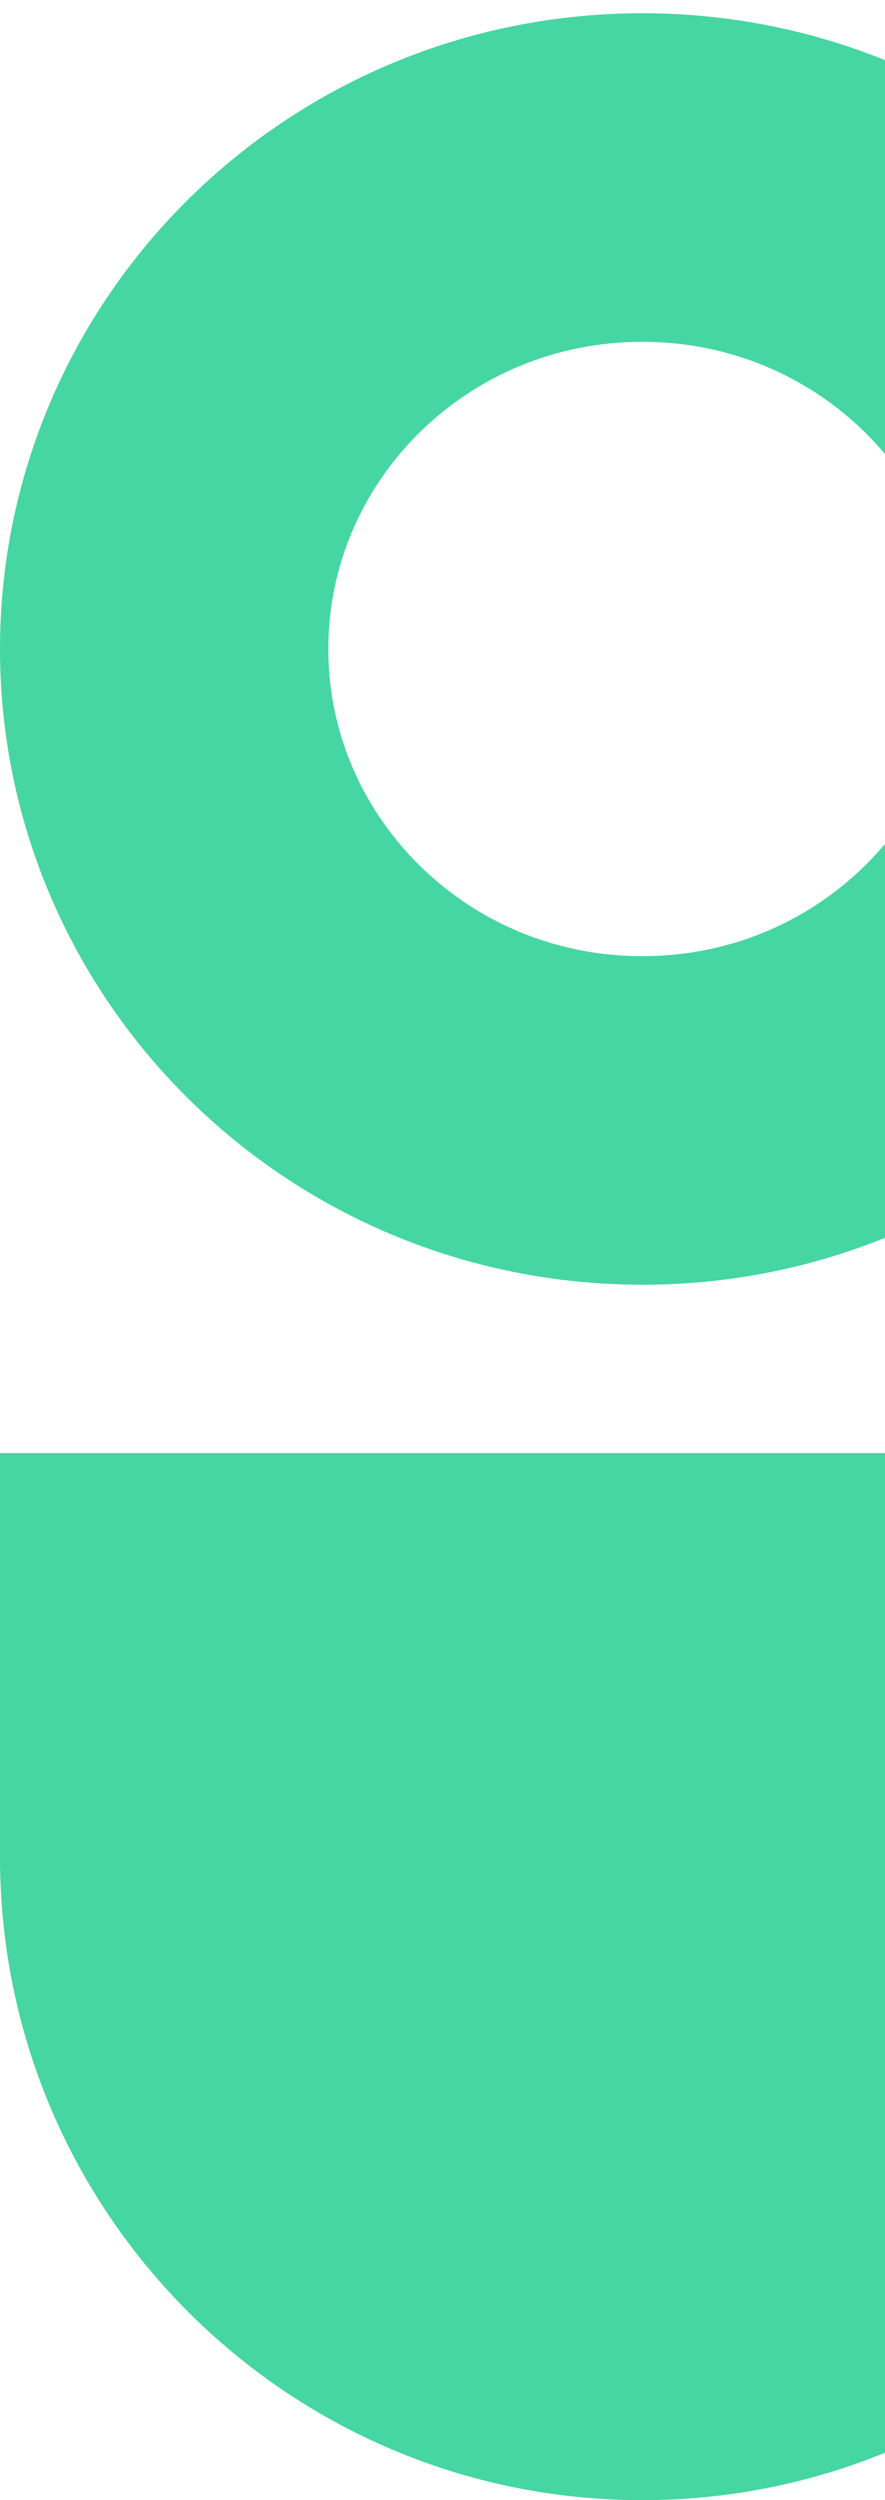 <svg xmlns="http://www.w3.org/2000/svg" width="62" height="175" viewBox="0 0 62 175" fill="none"><path d="M45 12.427C63.623 12.427 78.5 27.322 78.5 45.427C78.5 63.531 63.623 78.427 45 78.427C26.377 78.427 11.5 63.531 11.5 45.427C11.5 27.322 26.377 12.427 45 12.427Z" stroke="#45D6A4" stroke-width="23"></path><path d="M90 130C90 154.853 69.853 175 45 175C20.147 175 0 154.853 0 130L0 101.706L90 101.706L90 130Z" fill="#45D6A4"></path></svg>